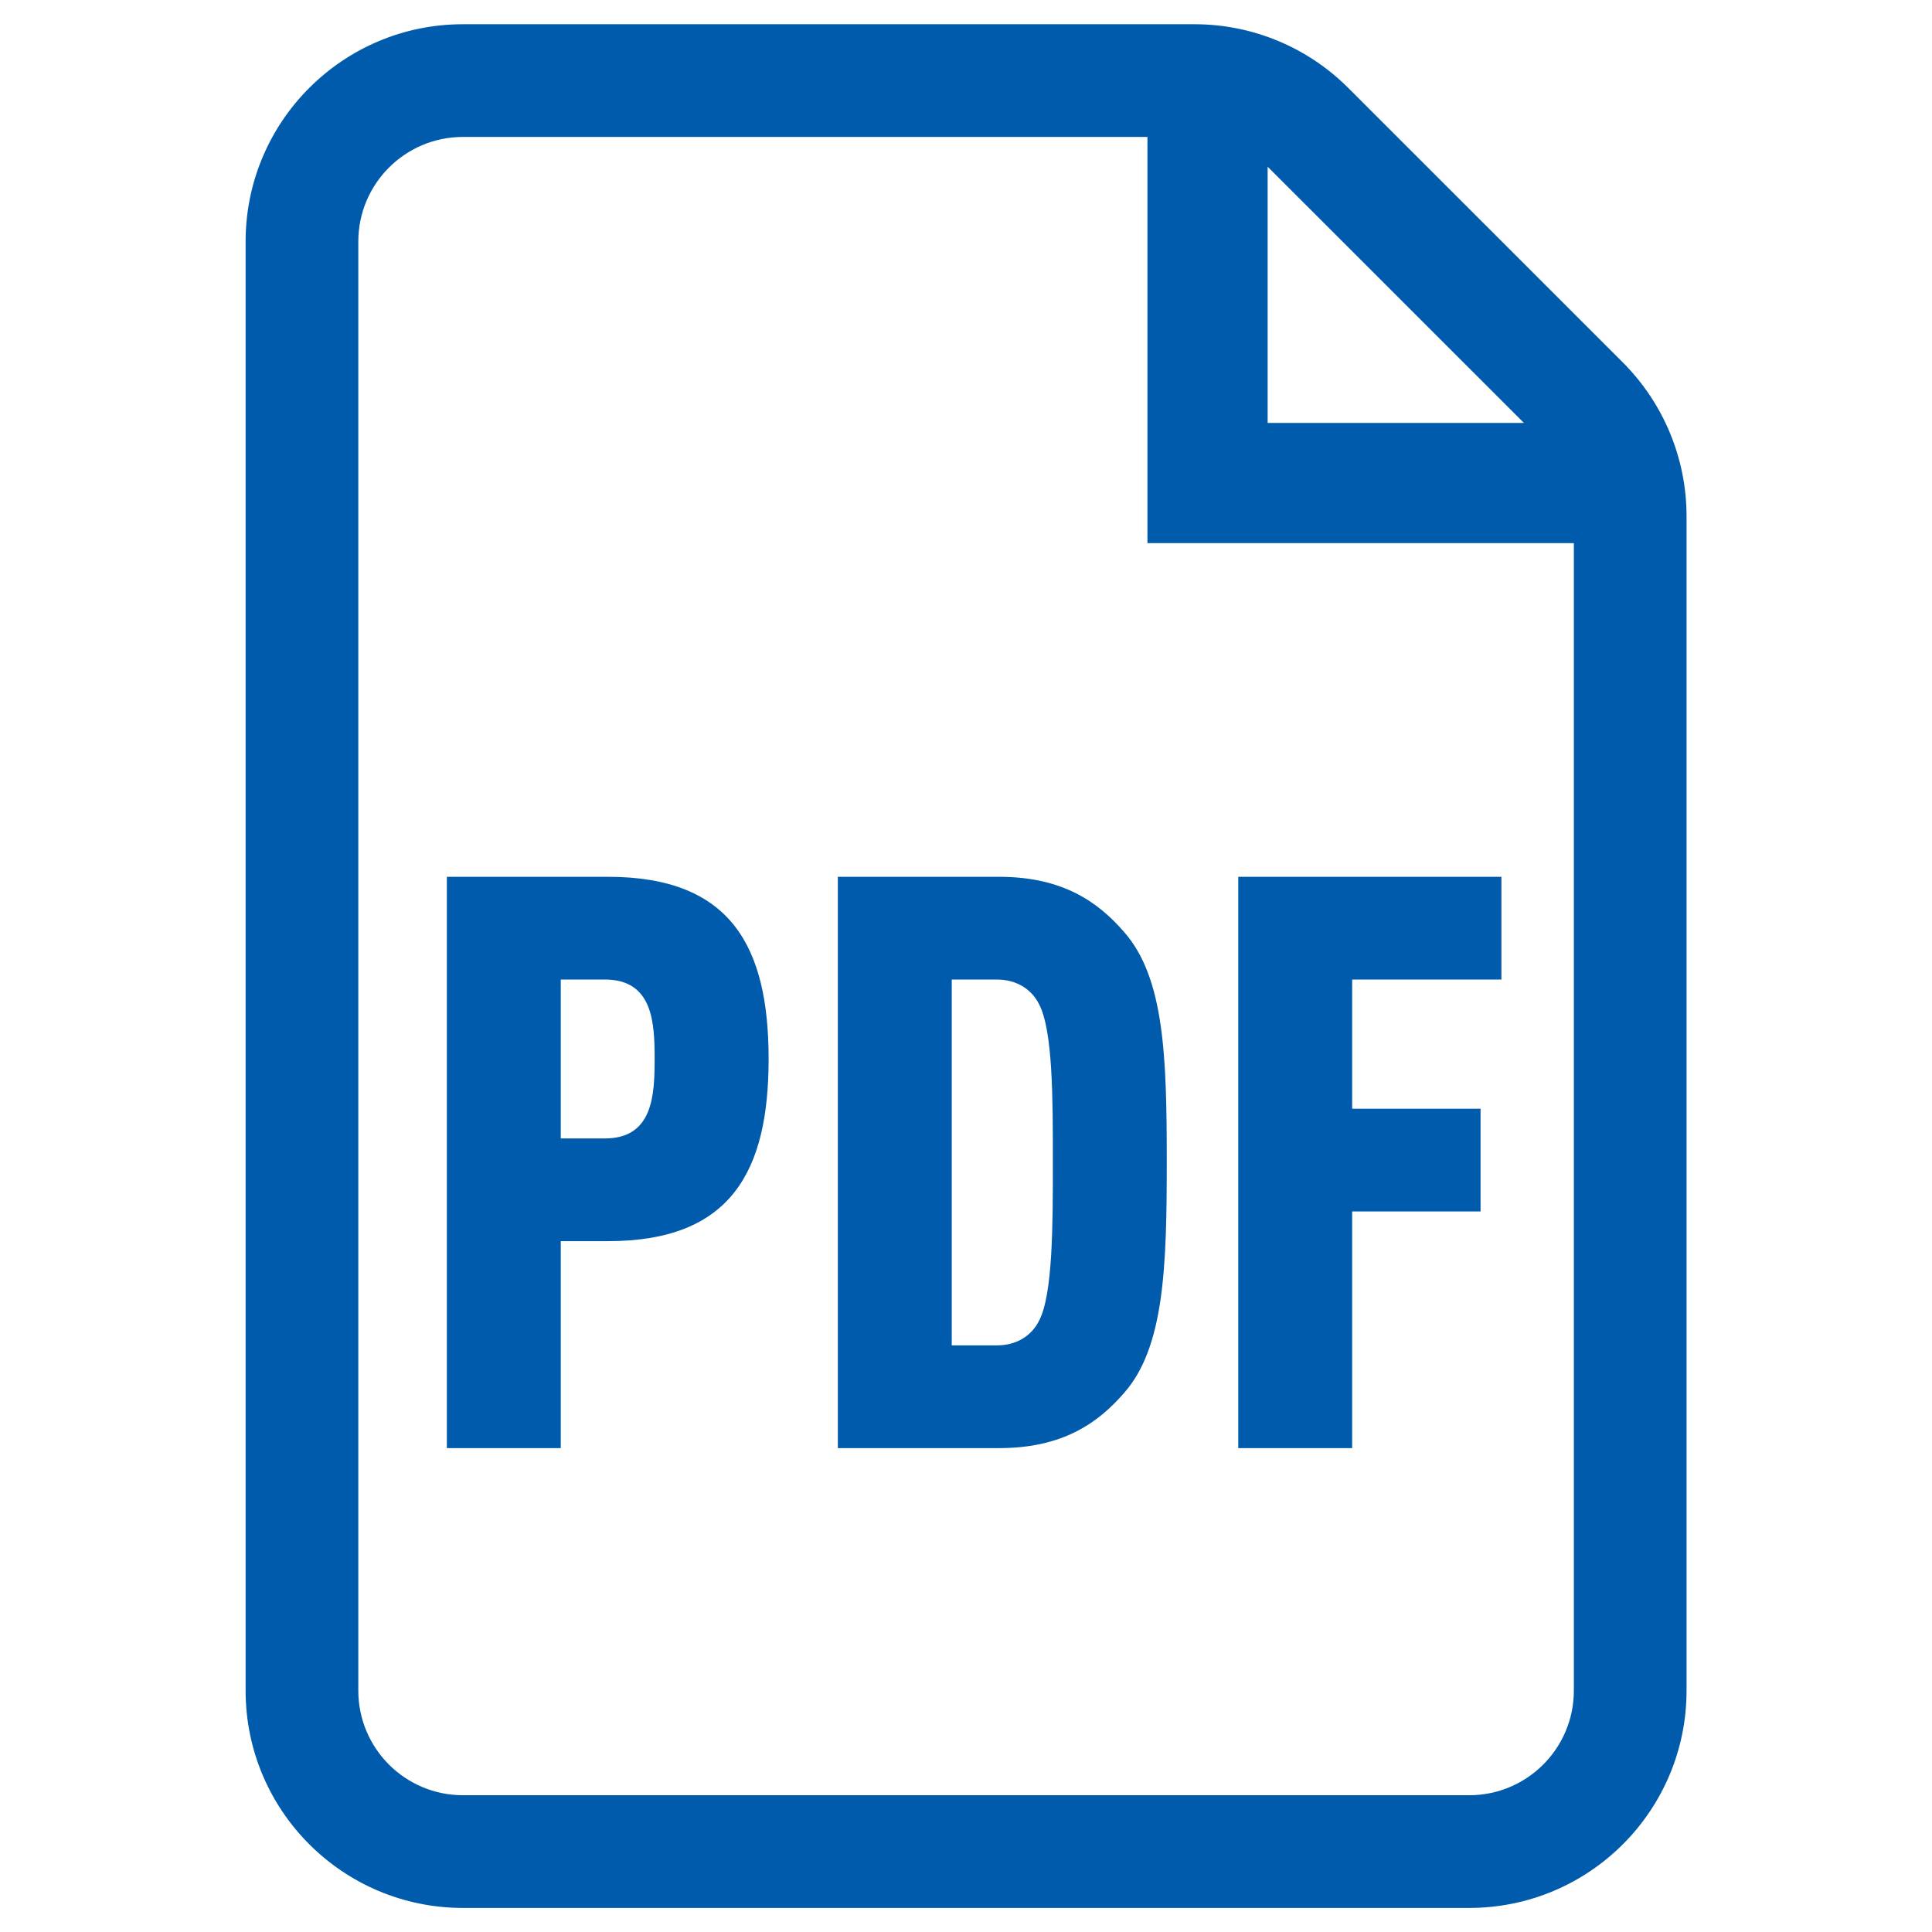 <svg width="24" height="24" viewBox="0 0 24 24" fill="none" xmlns="http://www.w3.org/2000/svg">
<path fill-rule="evenodd" clip-rule="evenodd" d="M5.751 1.701C5.033 1.701 4.451 2.283 4.451 3.001V21.001C4.451 21.719 5.033 22.301 5.751 22.301H18.251C18.969 22.301 19.551 21.719 19.551 21.001V6.747H15.001H14.254V6.001V1.701H5.751ZM15.747 2.071V5.254H18.931L15.758 2.082C15.755 2.078 15.751 2.074 15.747 2.071ZM3.051 3.001C3.051 1.51 4.26 0.301 5.751 0.301H14.839C15.555 0.301 16.242 0.585 16.748 1.092L20.16 4.503C20.666 5.01 20.951 5.696 20.951 6.413V21.001C20.951 22.492 19.742 23.701 18.251 23.701H5.751C4.26 23.701 3.051 22.492 3.051 21.001V3.001ZM9.548 13.155C9.548 14.54 9.089 15.418 7.554 15.418H6.966V17.989H5.551V10.892H7.554C9.089 10.892 9.548 11.77 9.548 13.155ZM8.132 13.155C8.132 12.706 8.112 12.168 7.514 12.168H6.966V14.142H7.514C8.112 14.142 8.132 13.604 8.132 13.155ZM13.966 17.301C14.464 16.733 14.494 15.736 14.494 14.431C14.494 13.125 14.464 12.148 13.966 11.58C13.647 11.211 13.209 10.892 12.411 10.892H10.408V17.989H12.411C13.209 17.989 13.647 17.67 13.966 17.301ZM12.909 12.477C13.079 12.806 13.079 13.643 13.079 14.431C13.079 15.218 13.079 16.075 12.909 16.404C12.82 16.584 12.64 16.713 12.381 16.713H11.823V12.168H12.381C12.64 12.168 12.82 12.298 12.909 12.477ZM16.797 12.168H18.651V10.892H15.382V17.989H16.797V15.049H18.392V13.773H16.797V12.168Z" fill="#005BAC"/>
</svg>
